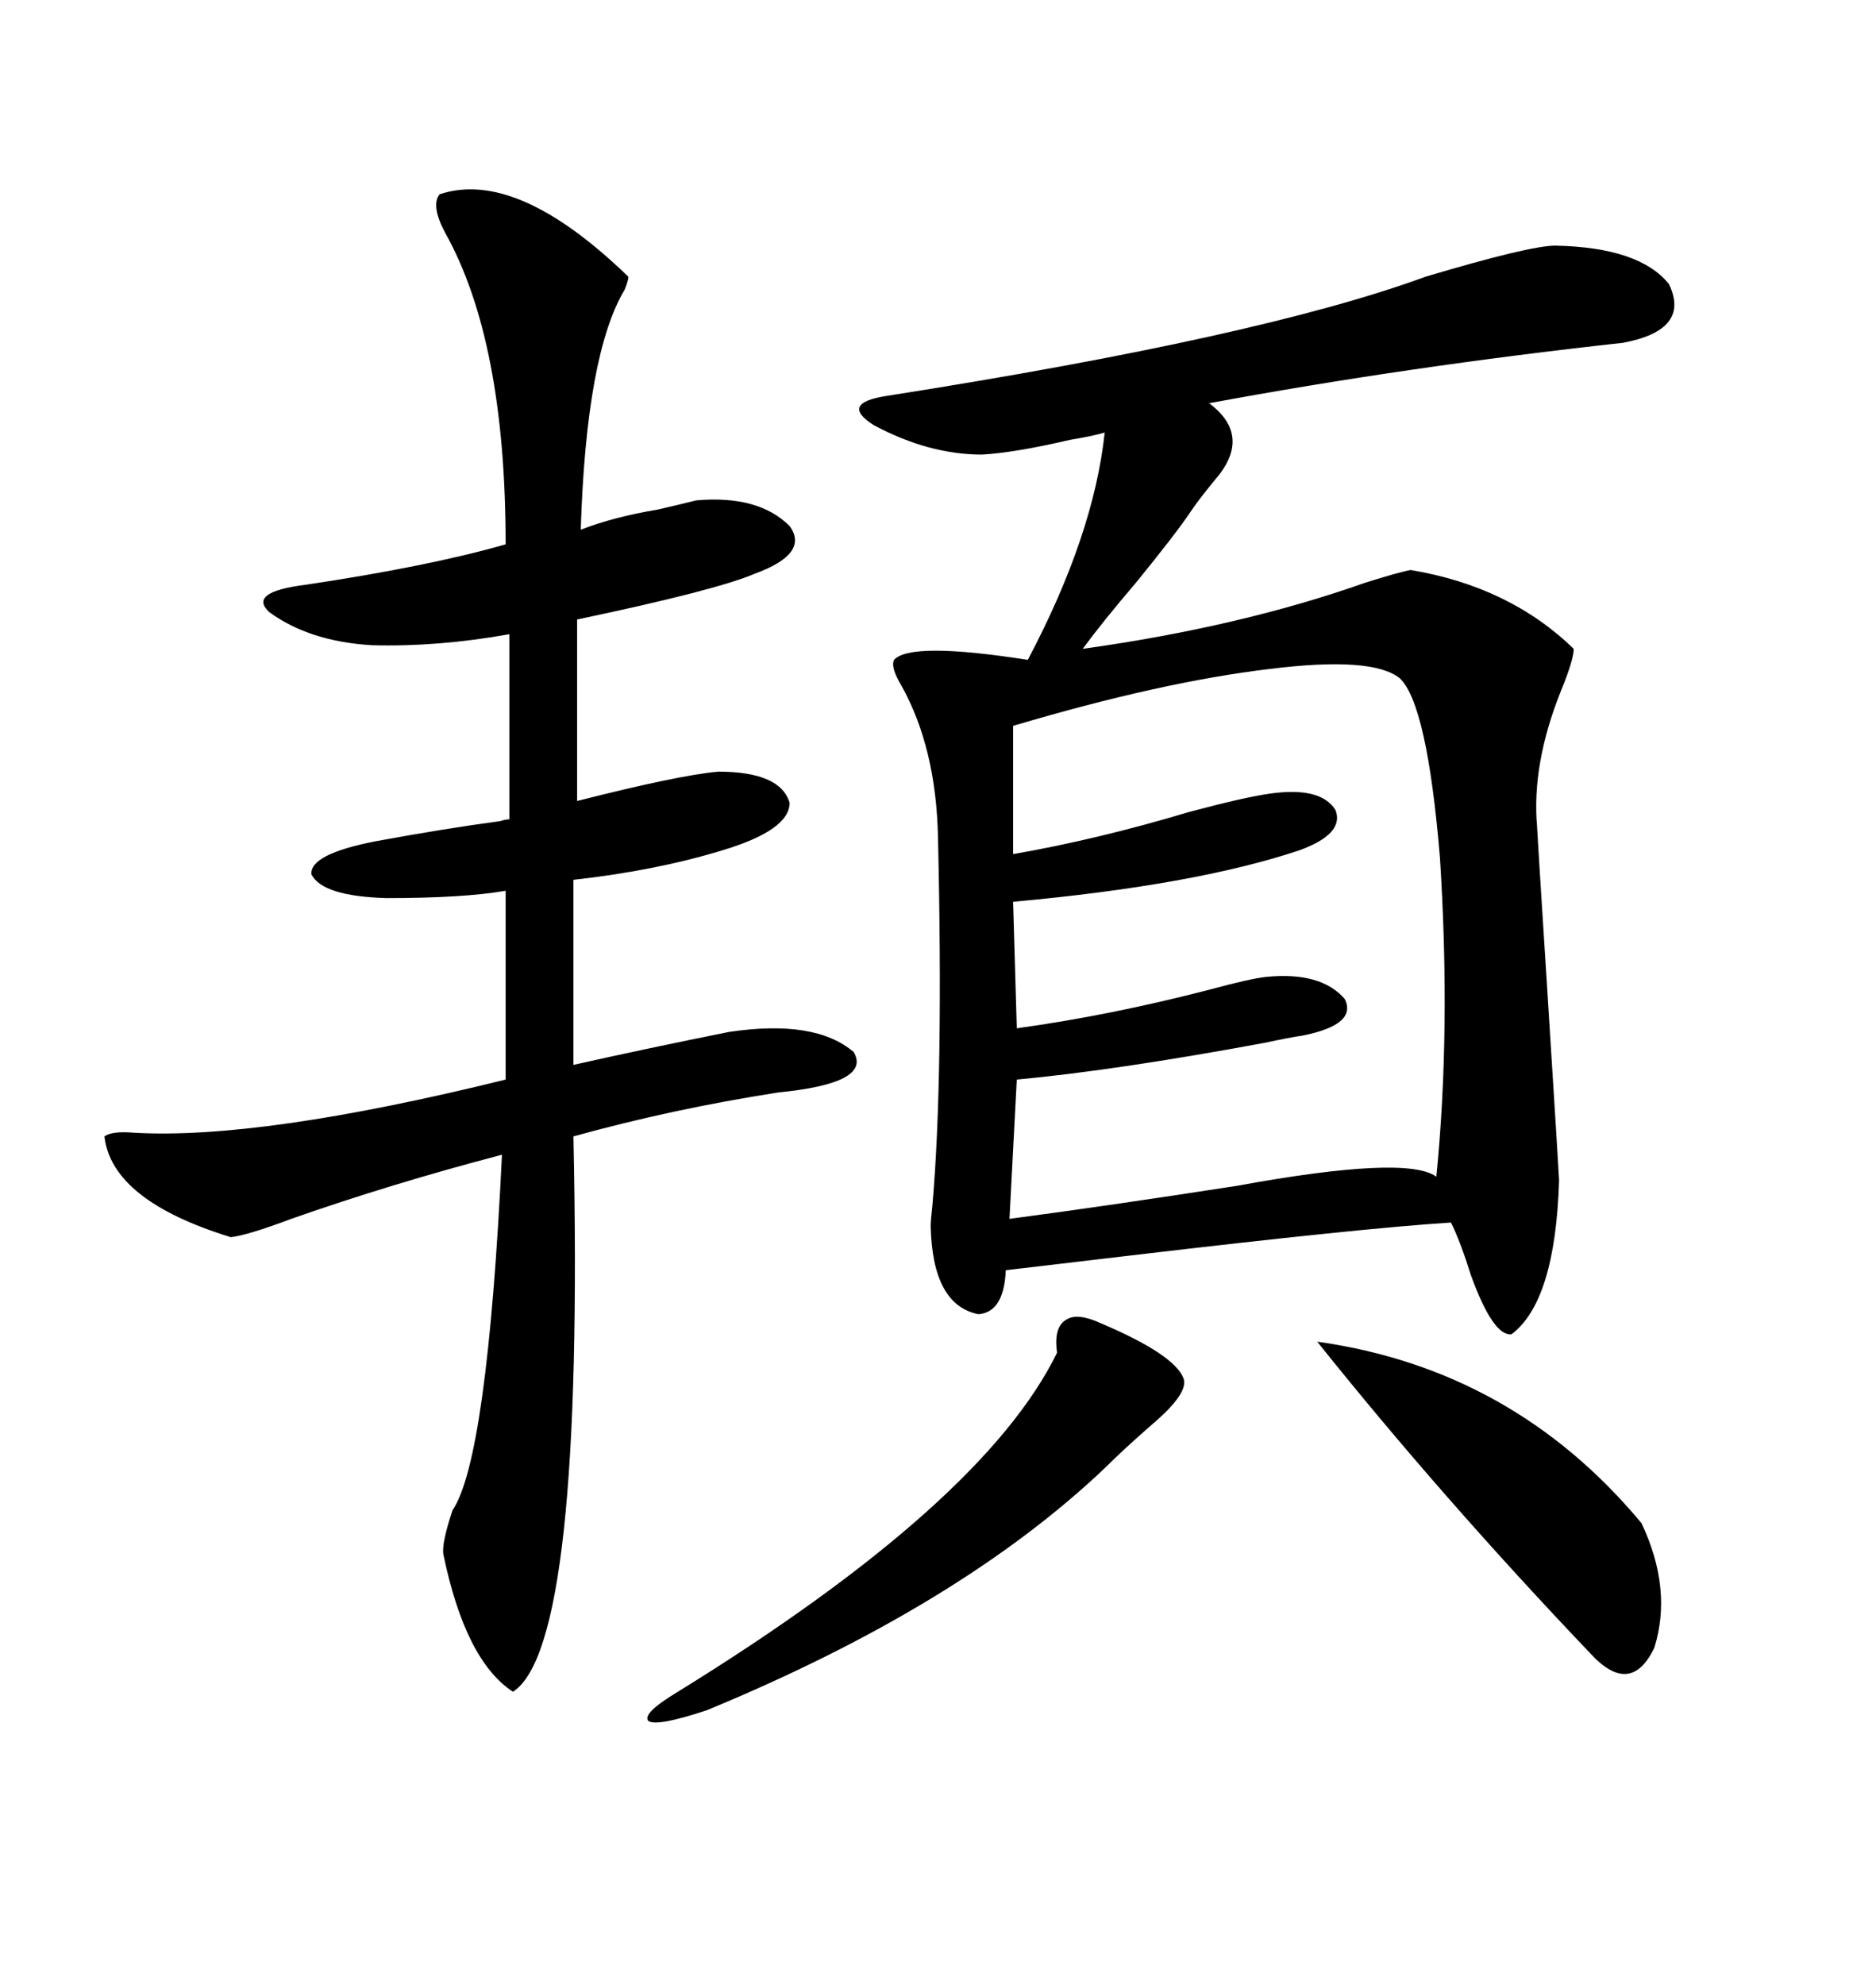 <svg xmlns="http://www.w3.org/2000/svg" xmlns:xlink="http://www.w3.org/1999/xlink" width="300" height="317.285"><path d="M248.73 39.26L248.73 39.26Q262.21 39.55 266.89 45.41L266.89 45.41Q270.41 52.73 259.57 54.79L259.57 54.79Q225 58.59 193.36 64.45L193.36 64.45Q200.39 69.73 194.24 76.76L194.24 76.76Q191.60 79.98 190.43 81.74L190.43 81.74Q188.09 85.25 181.64 93.16L181.64 93.16Q176.37 99.32 173.14 103.71L173.14 103.71Q198.34 100.20 218.26 93.16L218.26 93.16Q223.83 91.41 225.59 91.11L225.59 91.11Q241.41 93.75 251.66 103.71L251.66 103.71Q251.66 105.47 249.61 110.45L249.61 110.45Q244.92 122.17 245.80 132.13L245.80 132.13Q245.80 132.71 247.56 160.25L247.56 160.25Q249.32 188.09 249.32 188.67L249.32 188.67Q248.73 208.01 241.70 213.28L241.70 213.28Q238.77 213.57 235.25 203.91L235.25 203.91Q233.50 198.34 232.03 195.41L232.03 195.41Q217.97 196.29 180.76 200.68L180.76 200.68Q168.16 202.15 160.84 203.03L160.84 203.03Q160.55 209.77 156.45 210.06L156.45 210.06Q149.12 208.59 148.83 196.00L148.83 196.00Q148.83 195.12 149.12 192.48L149.12 192.48Q150.88 172.27 150 133.89L150 133.89Q149.71 119.53 144.14 109.57L144.14 109.57Q142.38 106.64 142.97 105.47L142.97 105.47Q145.61 102.54 164.36 105.47L164.36 105.47Q174.90 85.55 176.66 69.14L176.66 69.14Q174.61 69.73 171.09 70.31L171.09 70.31Q162.30 72.36 157.03 72.66L157.03 72.66Q148.54 72.66 139.75 67.97L139.75 67.97Q134.18 64.45 141.80 63.28L141.80 63.28Q201.56 53.91 227.93 44.24L227.93 44.24Q244.63 39.26 248.73 39.26ZM70.31 31.05L70.31 31.05Q82.62 26.95 100.49 44.24L100.49 44.24Q100.49 44.82 99.90 46.29L99.90 46.29Q93.75 56.54 92.87 84.67L92.87 84.67Q98.14 82.62 105.18 81.45L105.18 81.45Q108.98 80.57 111.33 79.98L111.33 79.98Q121.29 79.10 126.27 84.08L126.27 84.08Q129.49 88.48 120.70 91.70L120.70 91.70Q114.55 94.34 92.29 99.02L92.29 99.02L92.29 128.03Q108.40 123.93 114.84 123.34L114.84 123.34Q124.80 123.34 126.27 128.32L126.27 128.32Q126.27 132.71 115.43 135.94L115.43 135.94Q104.88 139.16 91.70 140.63L91.70 140.63L91.70 170.21Q103.42 167.58 116.60 164.94L116.60 164.94Q130.37 162.89 136.52 168.16L136.52 168.16Q139.45 173.14 124.51 174.61L124.51 174.61Q107.52 177.25 91.70 181.64L91.70 181.64Q93.46 263.09 82.03 270.41L82.03 270.41Q74.41 265.43 70.90 248.44L70.90 248.44Q70.61 246.68 72.36 241.41L72.36 241.41Q77.93 233.20 80.27 184.57L80.27 184.57Q62.40 189.26 46.58 194.82L46.58 194.82Q39.55 197.46 36.91 197.75L36.91 197.75Q17.87 191.89 16.70 181.64L16.70 181.64Q17.87 180.76 21.39 181.05L21.39 181.05Q41.60 182.23 80.86 172.56L80.86 172.56L80.86 142.38Q74.12 143.55 61.82 143.55L61.82 143.55Q51.56 143.26 49.80 139.75L49.80 139.75Q49.51 136.52 60.06 134.47L60.06 134.47Q71.19 132.42 79.98 131.25L79.98 131.25Q80.86 130.96 81.45 130.96L81.45 130.96L81.45 101.37Q70.02 103.42 59.47 103.13L59.47 103.13Q49.51 102.54 43.07 97.85L43.07 97.85Q39.55 94.63 48.93 93.46L48.93 93.46Q68.55 90.53 80.86 87.01L80.86 87.01Q80.86 54.49 71.19 37.21L71.19 37.21Q68.85 32.81 70.31 31.05ZM162.01 116.02L162.01 116.02L162.01 136.52Q175.49 134.18 190.14 129.79L190.14 129.79Q198.93 127.44 203.03 126.86L203.03 126.86Q211.23 125.68 213.57 129.49L213.57 129.49Q215.04 133.30 207.71 135.94L207.71 135.94Q191.02 141.50 162.01 144.14L162.01 144.14L162.60 164.36Q177.54 162.30 193.36 158.20L193.36 158.20Q199.80 156.45 202.44 156.15L202.44 156.15Q211.23 155.27 215.04 159.67L215.04 159.67Q217.09 163.77 208.30 165.53L208.30 165.53Q206.25 165.82 202.15 166.70L202.15 166.70Q178.42 171.09 162.60 172.56L162.60 172.56L161.43 194.82Q176.95 192.77 197.75 189.55L197.75 189.55Q225 184.57 229.69 188.09L229.69 188.09Q232.03 164.65 230.27 137.11L230.27 137.11Q228.22 112.50 223.83 108.40L223.83 108.40Q219.43 104.88 203.03 106.93L203.03 106.93Q185.74 108.98 162.01 116.02ZM176.07 211.52L176.07 211.52Q187.79 216.50 189.26 220.31L189.26 220.31Q190.14 222.66 184.28 227.64L184.28 227.64Q179.59 231.74 176.66 234.67L176.66 234.67Q153.52 256.64 113.09 273.34L113.09 273.34Q105.18 275.98 103.71 275.10L103.71 275.10Q102.54 273.93 108.40 270.41L108.40 270.41Q157.32 240.23 169.04 216.21L169.04 216.21Q168.46 212.11 170.51 210.94L170.51 210.94Q172.27 209.77 176.07 211.52ZM210.64 214.45L210.64 214.45Q241.99 218.85 262.50 243.46L262.50 243.46Q267.48 254.00 264.55 263.38L264.55 263.38Q260.74 271.29 254.30 264.26L254.30 264.26Q230.57 239.36 210.64 214.45Z"/></svg>
